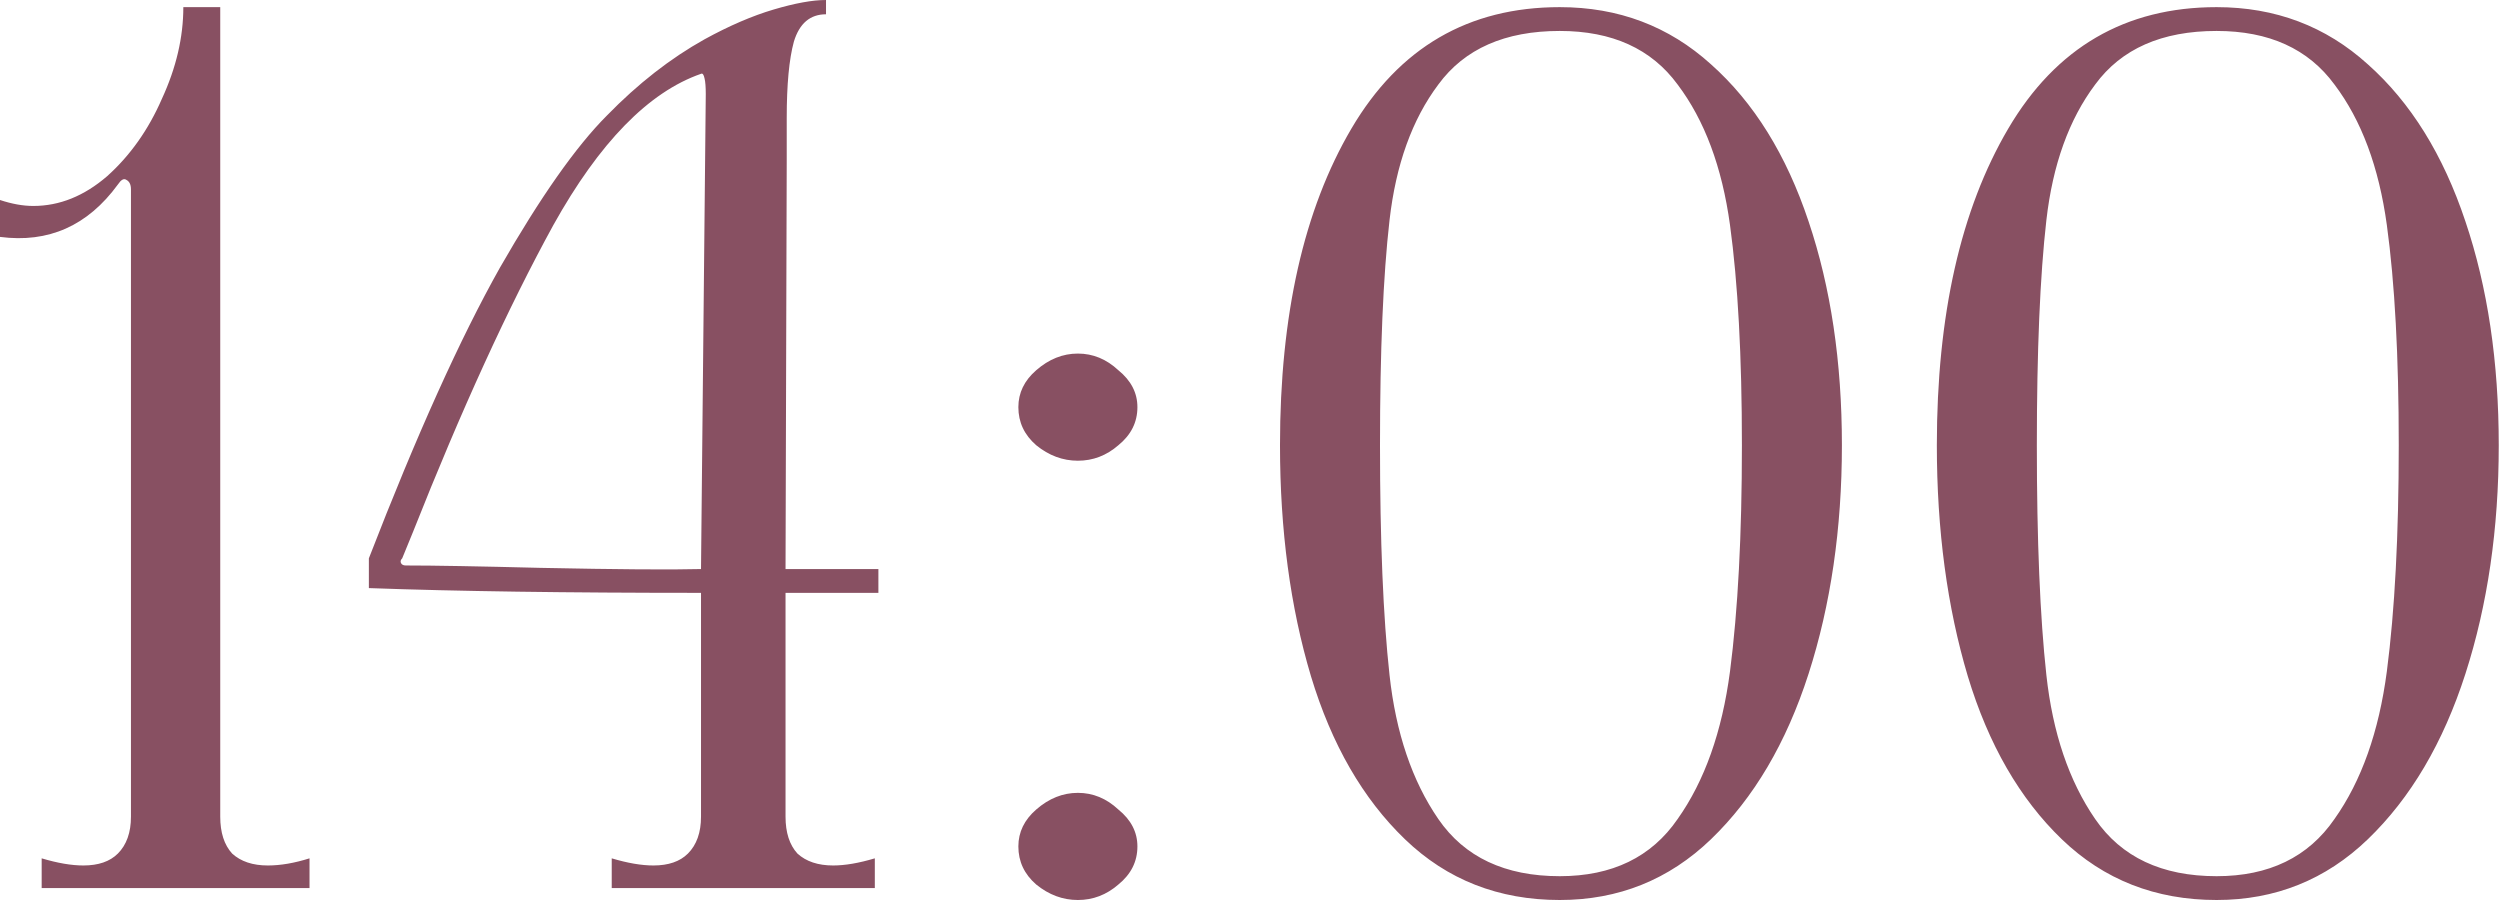 <?xml version="1.0" encoding="UTF-8"?> <svg xmlns="http://www.w3.org/2000/svg" width="84" height="31" viewBox="0 0 84 31" fill="none"><path d="M7.4 27.44C7.4 27.973 7.533 28.387 7.8 28.68C8.093 28.947 8.493 29.08 9 29.08C9.427 29.08 9.893 29 10.4 28.84V29.84H1.4V28.84C1.933 29 2.4 29.08 2.8 29.08C3.307 29.08 3.693 28.947 3.96 28.68C4.253 28.387 4.4 27.973 4.4 27.44V6.36C4.4 6.2 4.347 6.093 4.24 6.04C4.16 5.987 4.067 6.04 3.96 6.2C2.947 7.587 1.627 8.173 -9.7543e-05 7.96V6.72C0.4 6.853 0.773 6.92 1.12 6.92C2 6.92 2.827 6.587 3.6 5.92C4.373 5.227 4.987 4.36 5.44 3.32C5.92 2.28 6.16 1.253 6.16 0.24H7.4V27.44ZM20.554 28.84C21.087 29 21.554 29.08 21.954 29.08C22.46 29.08 22.847 28.947 23.114 28.68C23.407 28.387 23.554 27.973 23.554 27.44V19.92C19.047 19.92 15.327 19.867 12.394 19.76V18.76C13.994 14.627 15.46 11.373 16.794 9C18.154 6.627 19.354 4.92 20.394 3.88C21.434 2.813 22.527 1.96 23.674 1.32C24.5 0.867 25.274 0.533 25.994 0.32C26.714 0.107 27.3 -3.62396e-05 27.754 -3.62396e-05V0.48C27.22 0.48 26.86 0.787 26.674 1.4C26.514 1.987 26.434 2.84 26.434 3.96V5.4L26.394 19.12H29.514V19.92H26.394V27.44C26.394 27.973 26.527 28.387 26.794 28.68C27.087 28.947 27.487 29.08 27.994 29.08C28.394 29.08 28.86 29 29.394 28.84V29.84H20.554V28.84ZM23.714 3.16C23.714 2.92 23.7 2.747 23.674 2.64C23.647 2.507 23.607 2.453 23.554 2.48C21.794 3.093 20.14 4.787 18.594 7.56C17.074 10.333 15.5 13.773 13.874 17.88L13.514 18.76C13.46 18.813 13.447 18.867 13.474 18.92C13.5 18.973 13.554 19 13.634 19C14.567 19 16.074 19.027 18.154 19.08C20.74 19.133 22.54 19.147 23.554 19.12L23.714 3.16ZM36.217 30.24C35.71 30.24 35.244 30.067 34.817 29.72C34.417 29.373 34.217 28.947 34.217 28.44C34.217 27.96 34.417 27.547 34.817 27.2C35.244 26.827 35.71 26.64 36.217 26.64C36.724 26.64 37.177 26.827 37.577 27.2C38.004 27.547 38.217 27.96 38.217 28.44C38.217 28.947 38.004 29.373 37.577 29.72C37.177 30.067 36.724 30.24 36.217 30.24ZM36.217 15.48C35.71 15.48 35.244 15.307 34.817 14.96C34.417 14.613 34.217 14.187 34.217 13.68C34.217 13.2 34.417 12.787 34.817 12.44C35.244 12.067 35.71 11.88 36.217 11.88C36.724 11.88 37.177 12.067 37.577 12.44C38.004 12.787 38.217 13.2 38.217 13.68C38.217 14.187 38.004 14.613 37.577 14.96C37.177 15.307 36.724 15.48 36.217 15.48ZM52.408 30.24C50.354 30.24 48.621 29.56 47.208 28.2C45.794 26.84 44.741 25.013 44.048 22.72C43.354 20.4 43.008 17.813 43.008 14.96C43.008 10.587 43.808 7.04 45.408 4.32C47.008 1.6 49.341 0.24 52.408 0.24C54.381 0.24 56.074 0.88 57.488 2.16C58.928 3.44 60.021 5.2 60.768 7.44C61.514 9.653 61.888 12.16 61.888 14.96C61.888 17.76 61.514 20.32 60.768 22.64C60.021 24.96 58.928 26.813 57.488 28.2C56.074 29.56 54.381 30.24 52.408 30.24ZM52.408 29.44C54.168 29.44 55.488 28.8 56.368 27.52C57.274 26.24 57.861 24.587 58.128 22.56C58.394 20.507 58.528 17.973 58.528 14.96C58.528 11.973 58.394 9.507 58.128 7.56C57.861 5.613 57.274 4.04 56.368 2.84C55.488 1.64 54.168 1.04 52.408 1.04C50.568 1.04 49.208 1.64 48.328 2.84C47.448 4.013 46.901 5.533 46.688 7.4C46.474 9.267 46.368 11.787 46.368 14.96C46.368 18.16 46.474 20.733 46.688 22.68C46.901 24.627 47.448 26.24 48.328 27.52C49.208 28.8 50.568 29.44 52.408 29.44ZM74.478 30.24C72.425 30.24 70.691 29.56 69.278 28.2C67.865 26.84 66.811 25.013 66.118 22.72C65.425 20.4 65.078 17.813 65.078 14.96C65.078 10.587 65.878 7.04 67.478 4.32C69.078 1.6 71.411 0.24 74.478 0.24C76.451 0.24 78.145 0.88 79.558 2.16C80.998 3.44 82.091 5.2 82.838 7.44C83.585 9.653 83.958 12.16 83.958 14.96C83.958 17.76 83.585 20.32 82.838 22.64C82.091 24.96 80.998 26.813 79.558 28.2C78.145 29.56 76.451 30.24 74.478 30.24ZM74.478 29.44C76.238 29.44 77.558 28.8 78.438 27.52C79.345 26.24 79.931 24.587 80.198 22.56C80.465 20.507 80.598 17.973 80.598 14.96C80.598 11.973 80.465 9.507 80.198 7.56C79.931 5.613 79.345 4.04 78.438 2.84C77.558 1.64 76.238 1.04 74.478 1.04C72.638 1.04 71.278 1.64 70.398 2.84C69.518 4.013 68.971 5.533 68.758 7.4C68.545 9.267 68.438 11.787 68.438 14.96C68.438 18.16 68.545 20.733 68.758 22.68C68.971 24.627 69.518 26.24 70.398 27.52C71.278 28.8 72.638 29.44 74.478 29.44Z" fill="#885062"></path></svg> 